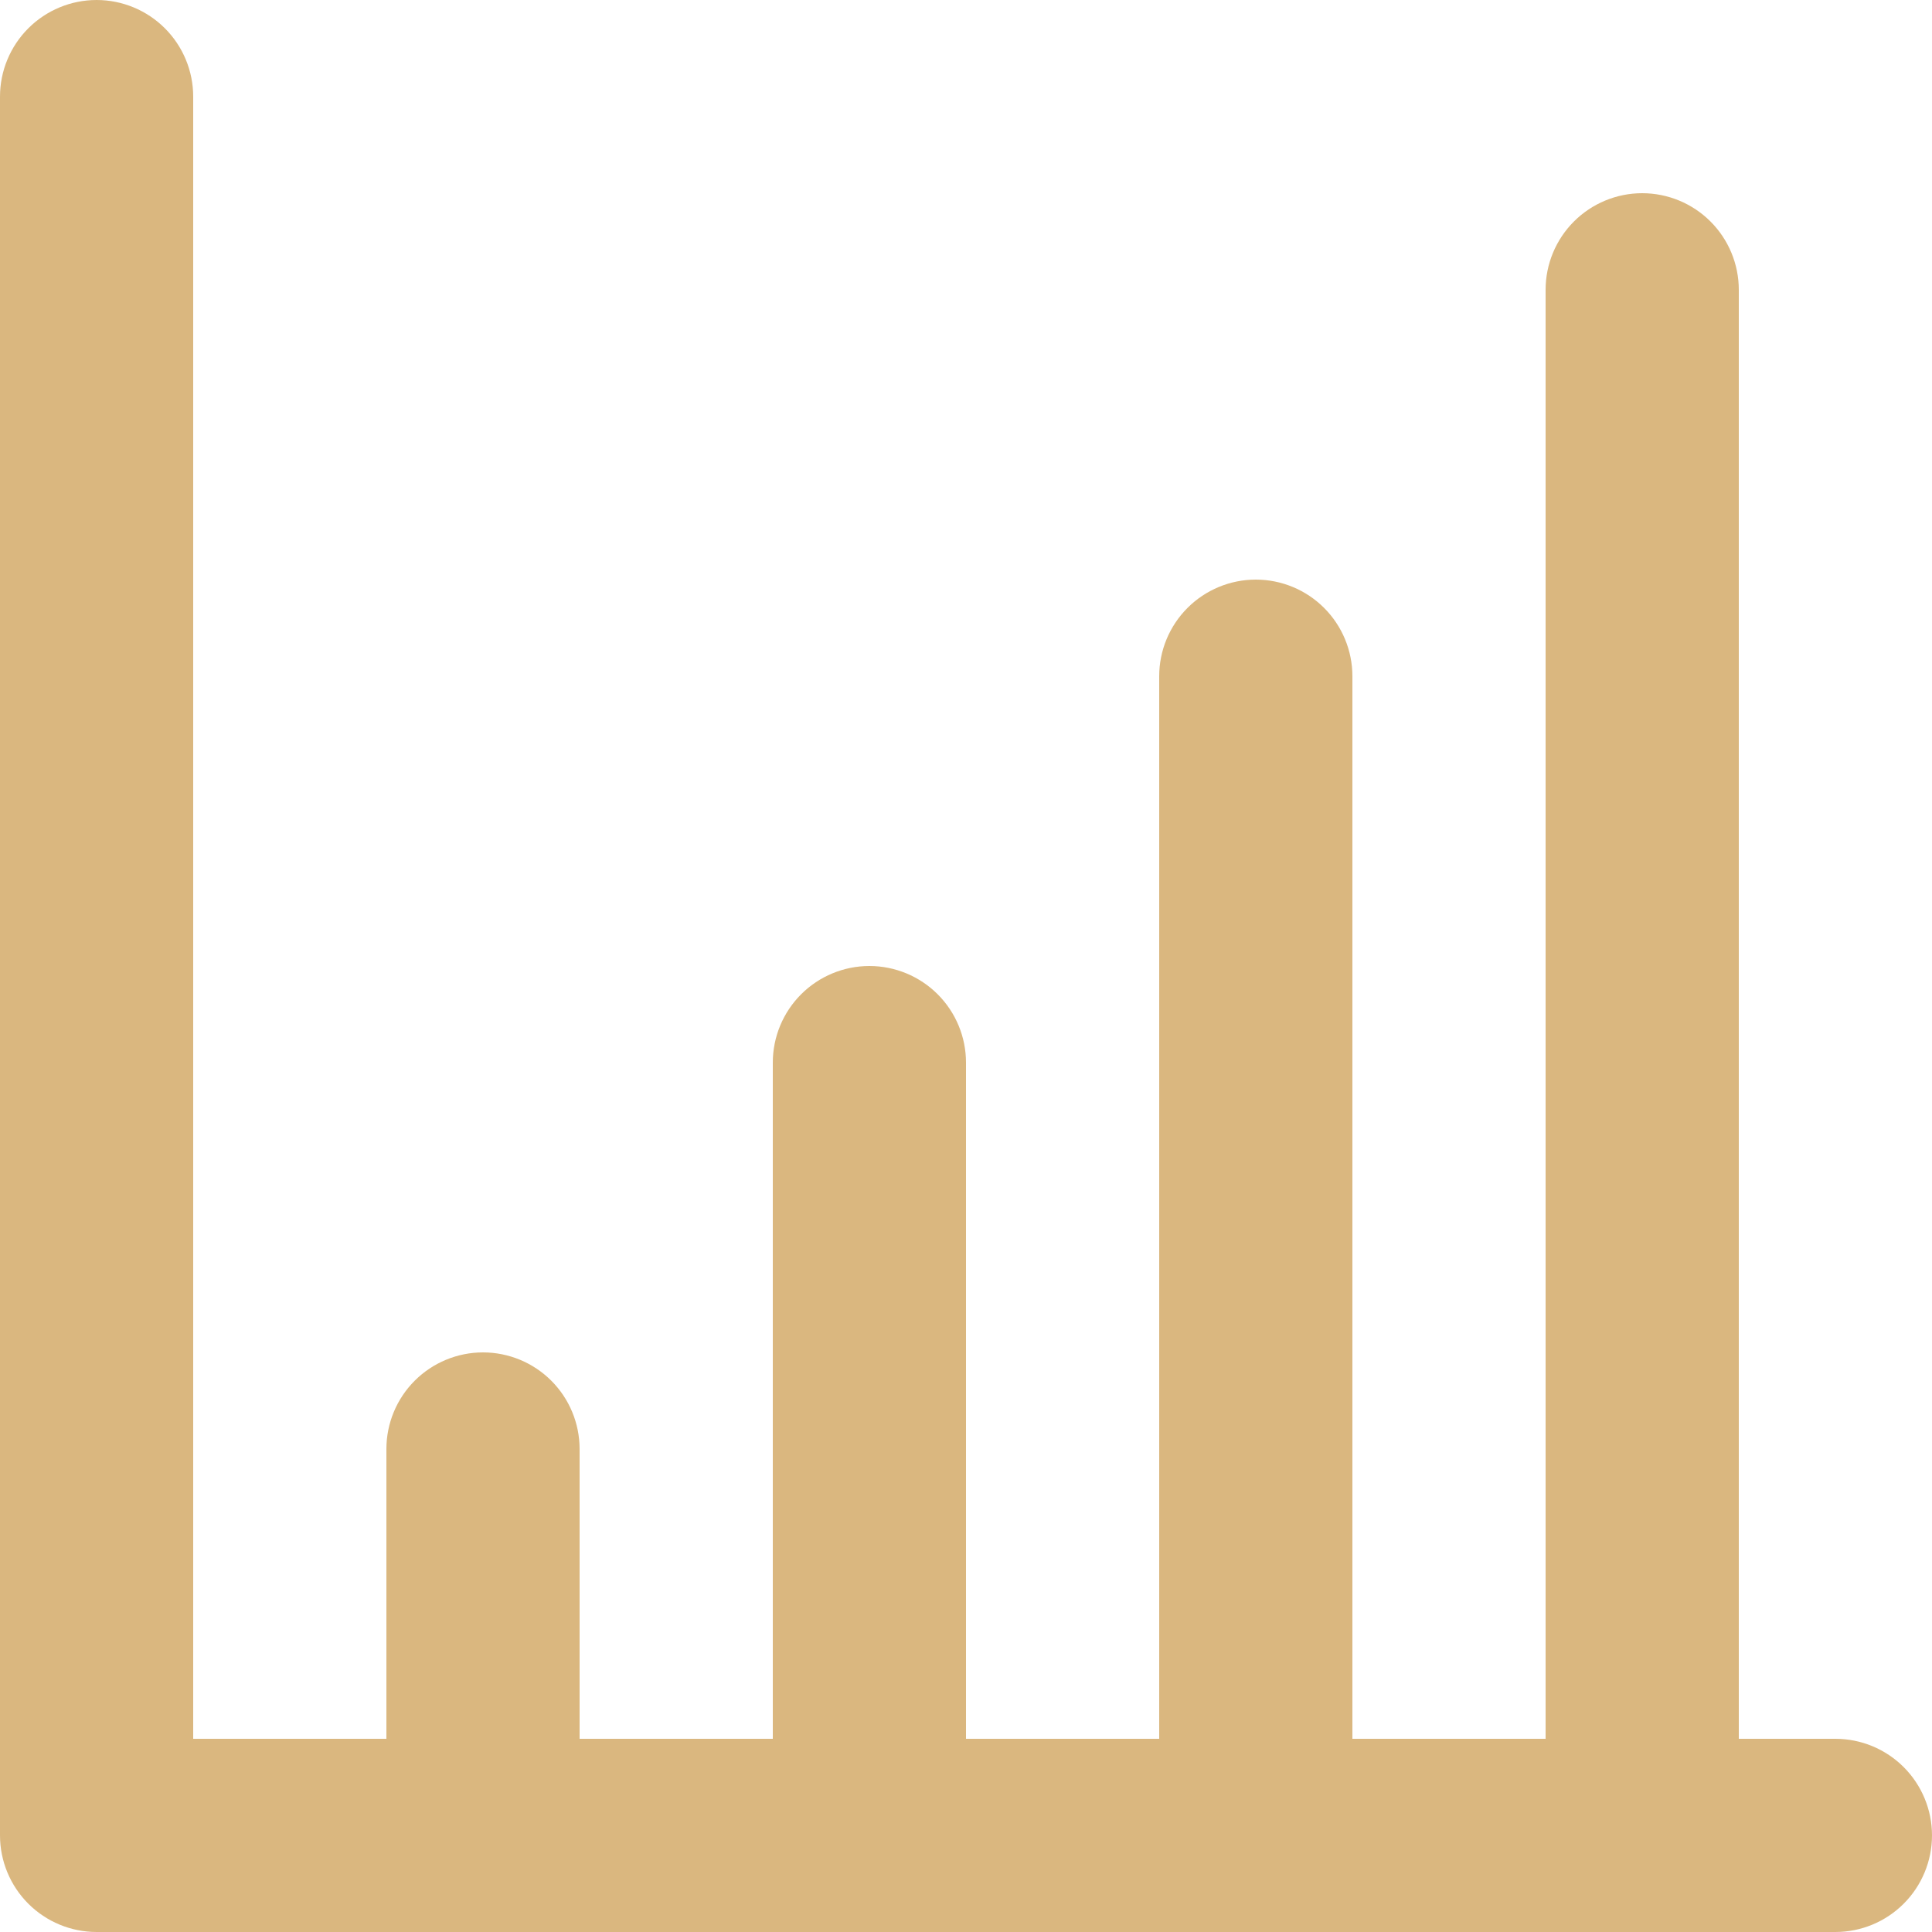 <svg xmlns="http://www.w3.org/2000/svg" width="40" height="40" viewBox="0 0 40 40" fill="none"><path d="M38 36H36V6C36 5.47 35.789 4.961 35.414 4.586C35.039 4.211 34.53 4 34 4C33.47 4 32.961 4.211 32.586 4.586C32.211 4.961 32 5.47 32 6V36H28V14C28 13.47 27.789 12.961 27.414 12.586C27.039 12.211 26.53 12 26 12C25.47 12 24.961 12.211 24.586 12.586C24.211 12.961 24 13.47 24 14V36H20V22C20 21.47 19.789 20.961 19.414 20.586C19.039 20.211 18.53 20 18 20C17.47 20 16.961 20.211 16.586 20.586C16.211 20.961 16 21.47 16 22V36H12V30C12 29.47 11.789 28.961 11.414 28.586C11.039 28.211 10.53 28 10 28C9.47 28 8.961 28.211 8.586 28.586C8.211 28.961 8 29.47 8 30V36H4V2C4 1.47 3.789 0.961 3.414 0.586C3.039 0.211 2.53 0 2 0C1.47 0 0.961 0.211 0.586 0.586C0.211 0.961 0 1.47 0 2V38C0 38.53 0.211 39.039 0.586 39.414C0.961 39.789 1.47 40 2 40H38C38.53 40 39.039 39.789 39.414 39.414C39.789 39.039 40 38.53 40 38C40 37.47 39.789 36.961 39.414 36.586C39.039 36.211 38.53 36 38 36Z" fill="#DAB77F"></path></svg>